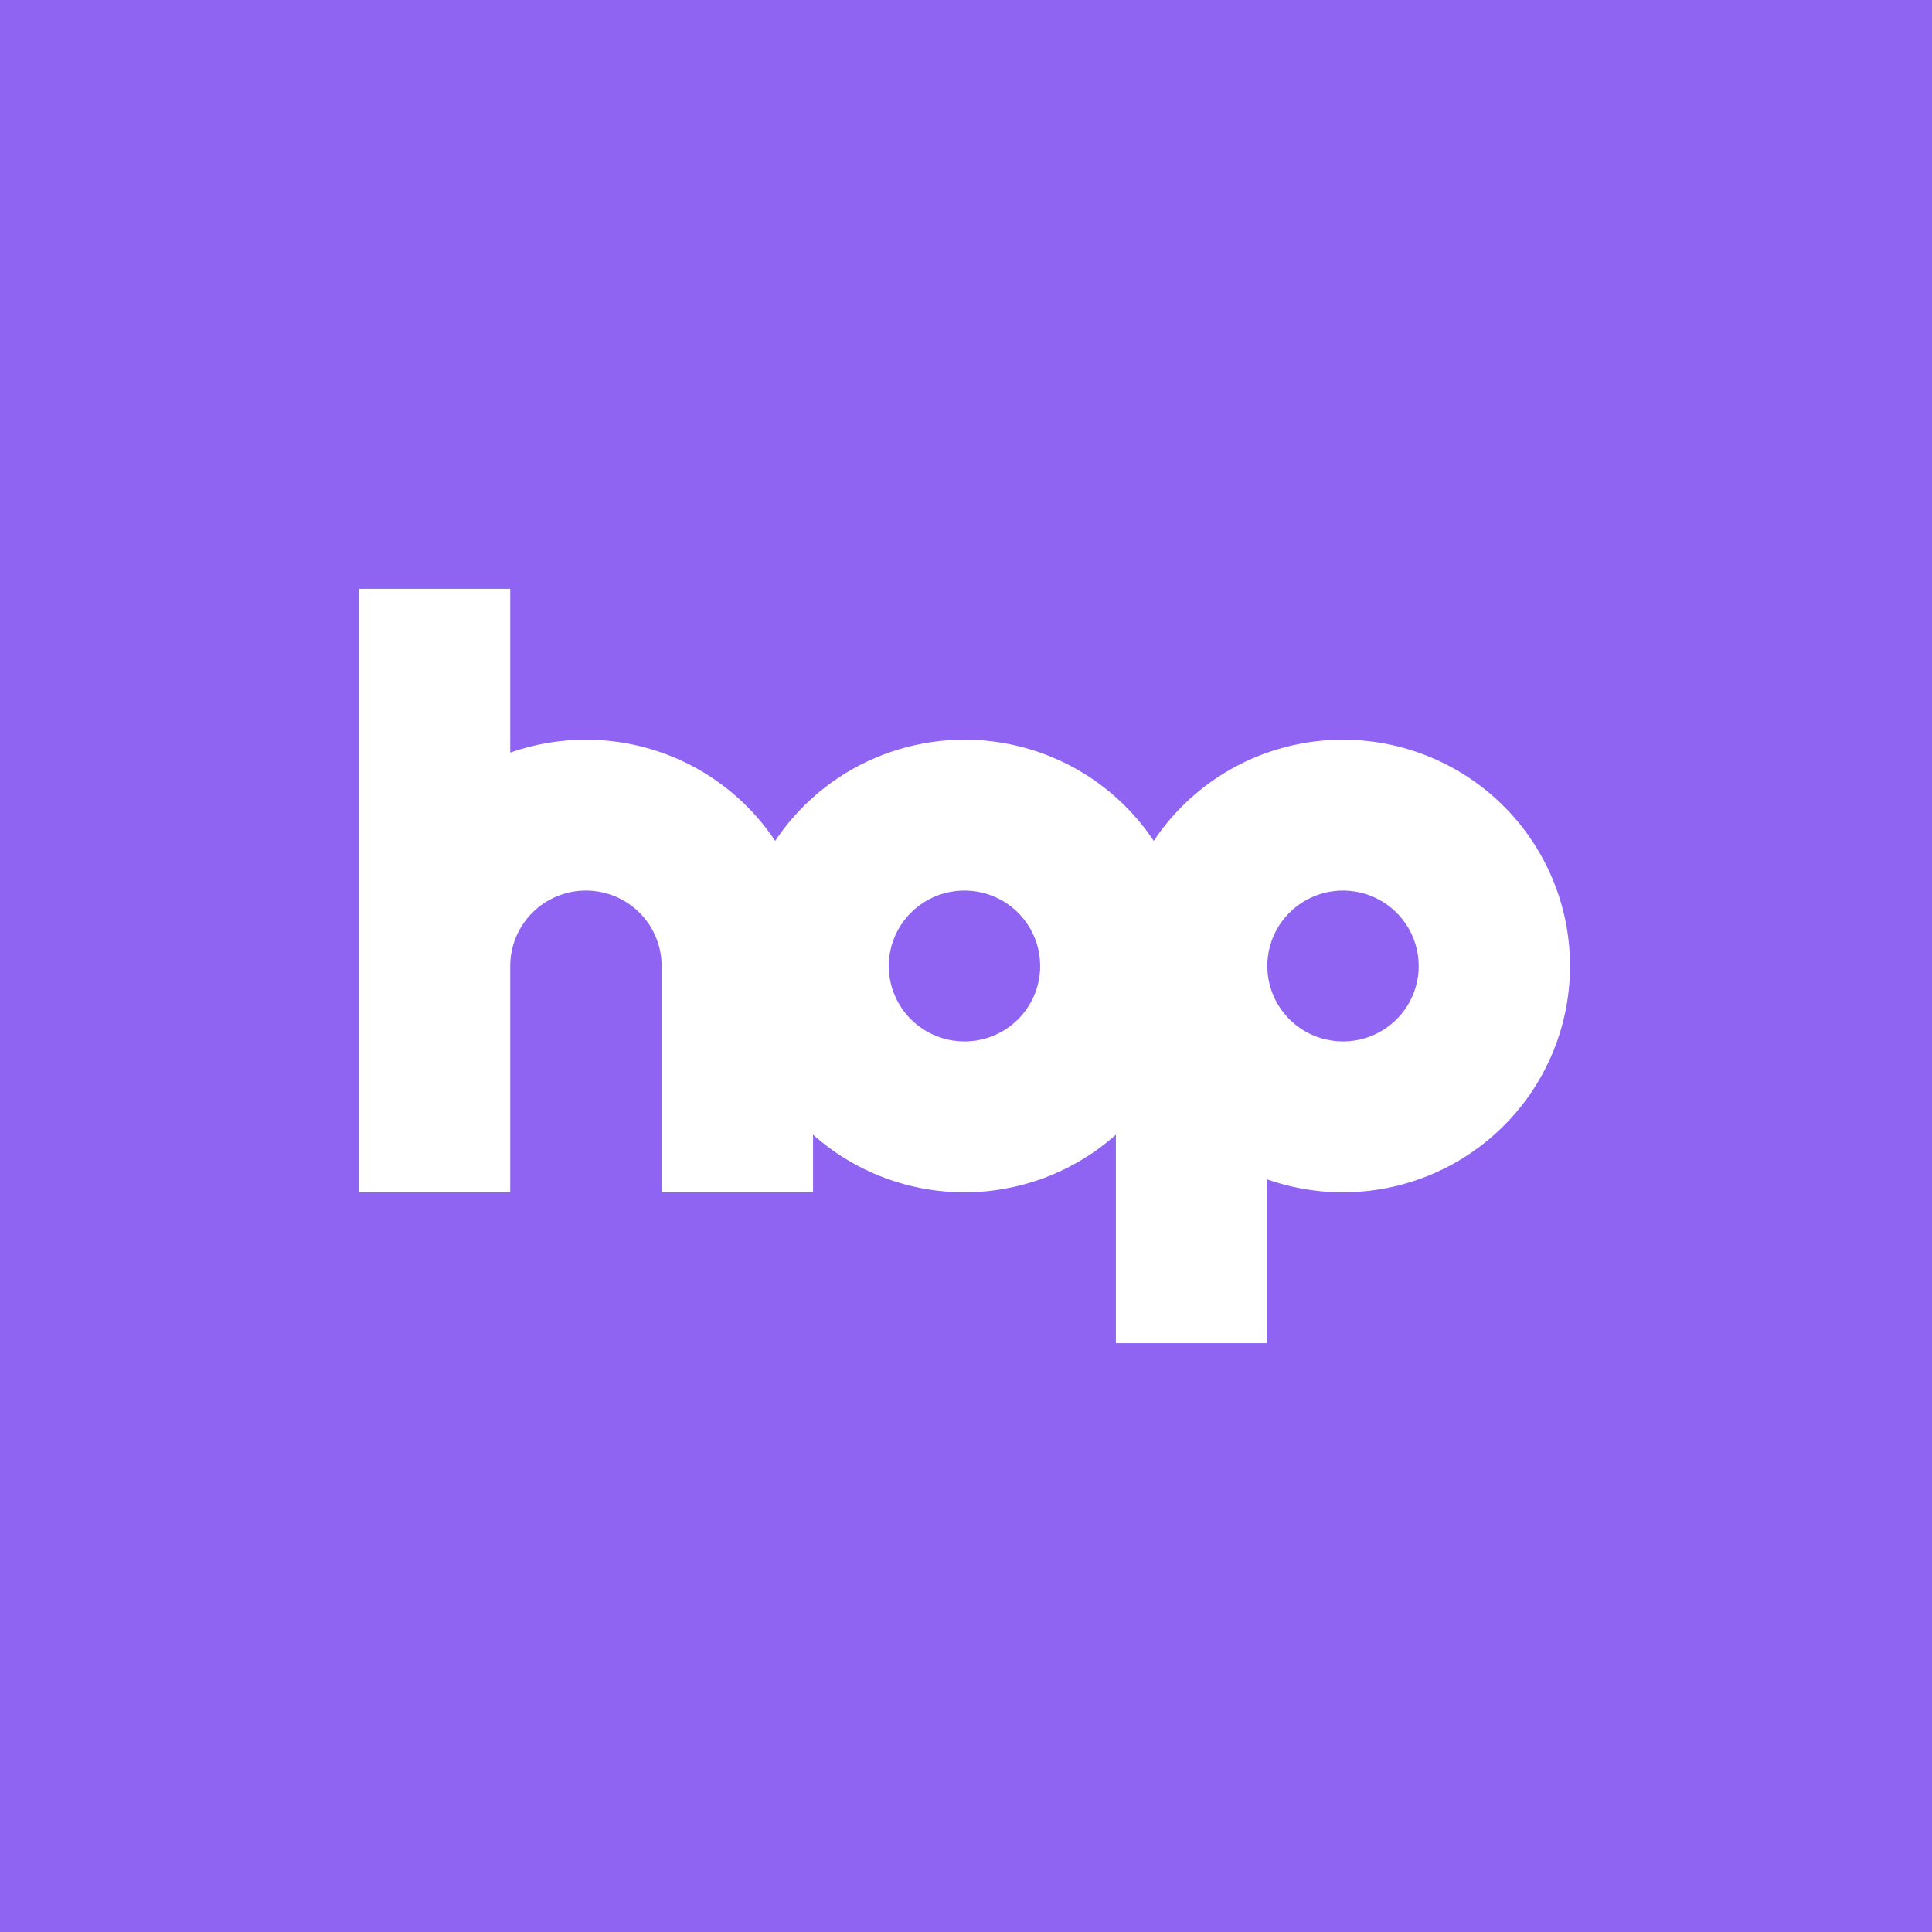 <svg width="630" height="630" viewBox="0 0 630 630" fill="none" xmlns="http://www.w3.org/2000/svg">
<rect width="630" height="630" fill="#8F64F2"/>
<g clip-path="url(#clip0_2707_91)">
<path d="M191.062 241.2C182.654 241.2 174.306 242.622 166.375 245.407V192H117V388.8H166.375V315C166.375 308.476 168.976 302.219 173.606 297.605C178.236 292.992 184.515 290.4 191.062 290.4C197.61 290.4 203.889 292.992 208.519 297.605C213.149 302.219 215.75 308.476 215.75 315V388.8H265.125V315C265.125 295.427 257.322 276.656 243.433 262.816C229.543 248.975 210.705 241.2 191.062 241.2Z" fill="white"/>
<path d="M314.5 241.199C299.852 241.199 285.533 245.528 273.353 253.637C261.174 261.746 251.681 273.272 246.075 286.757C240.47 300.242 239.003 315.081 241.861 329.397C244.718 343.713 251.772 356.863 262.13 367.184C272.488 377.505 285.684 384.534 300.051 387.381C314.418 390.229 329.309 388.767 342.843 383.182C356.376 377.596 367.943 368.137 376.081 356C384.219 343.864 388.563 329.595 388.563 314.999C388.563 295.426 380.76 276.655 366.87 262.815C352.981 248.975 334.143 241.199 314.5 241.199ZM314.5 339.599C309.617 339.599 304.844 338.156 300.784 335.453C296.725 332.75 293.56 328.908 291.692 324.413C289.823 319.918 289.334 314.972 290.287 310.2C291.239 305.428 293.591 301.045 297.043 297.604C300.496 294.164 304.895 291.821 309.684 290.872C314.473 289.923 319.436 290.41 323.948 292.272C328.459 294.134 332.314 297.287 335.027 301.332C337.74 305.378 339.188 310.134 339.188 314.999C339.188 321.524 336.587 327.781 331.957 332.394C327.327 337.007 321.048 339.599 314.5 339.599Z" fill="white"/>
<path d="M437.938 241.199C418.295 241.199 399.457 248.975 385.567 262.815C371.678 276.655 363.875 295.426 363.875 314.999V437.999H413.25V384.593C423.418 388.168 434.247 389.488 444.98 388.461C455.713 387.433 466.092 384.083 475.391 378.644C484.689 373.205 492.684 365.808 498.816 356.97C504.949 348.133 509.07 338.067 510.894 327.478C512.717 316.888 512.197 306.029 509.372 295.661C506.546 285.292 501.483 275.662 494.535 267.446C487.587 259.229 478.923 252.624 469.147 248.09C459.371 243.557 448.72 241.205 437.938 241.199ZM437.938 339.599C433.055 339.599 428.282 338.156 424.222 335.453C420.162 332.75 416.998 328.908 415.129 324.413C413.261 319.918 412.772 314.972 413.724 310.2C414.677 305.428 417.028 301.045 420.481 297.604C423.933 294.164 428.332 291.821 433.121 290.872C437.91 289.923 442.874 290.41 447.385 292.272C451.896 294.134 455.752 297.287 458.464 301.332C461.177 305.378 462.625 310.134 462.625 314.999C462.625 321.524 460.024 327.781 455.394 332.394C450.764 337.007 444.485 339.599 437.938 339.599Z" fill="white"/>
</g>
<defs>
<clipPath id="clip0_2707_91">
<rect width="395" height="246" fill="white" transform="translate(117 192)"/>
</clipPath>
</defs>
</svg>
